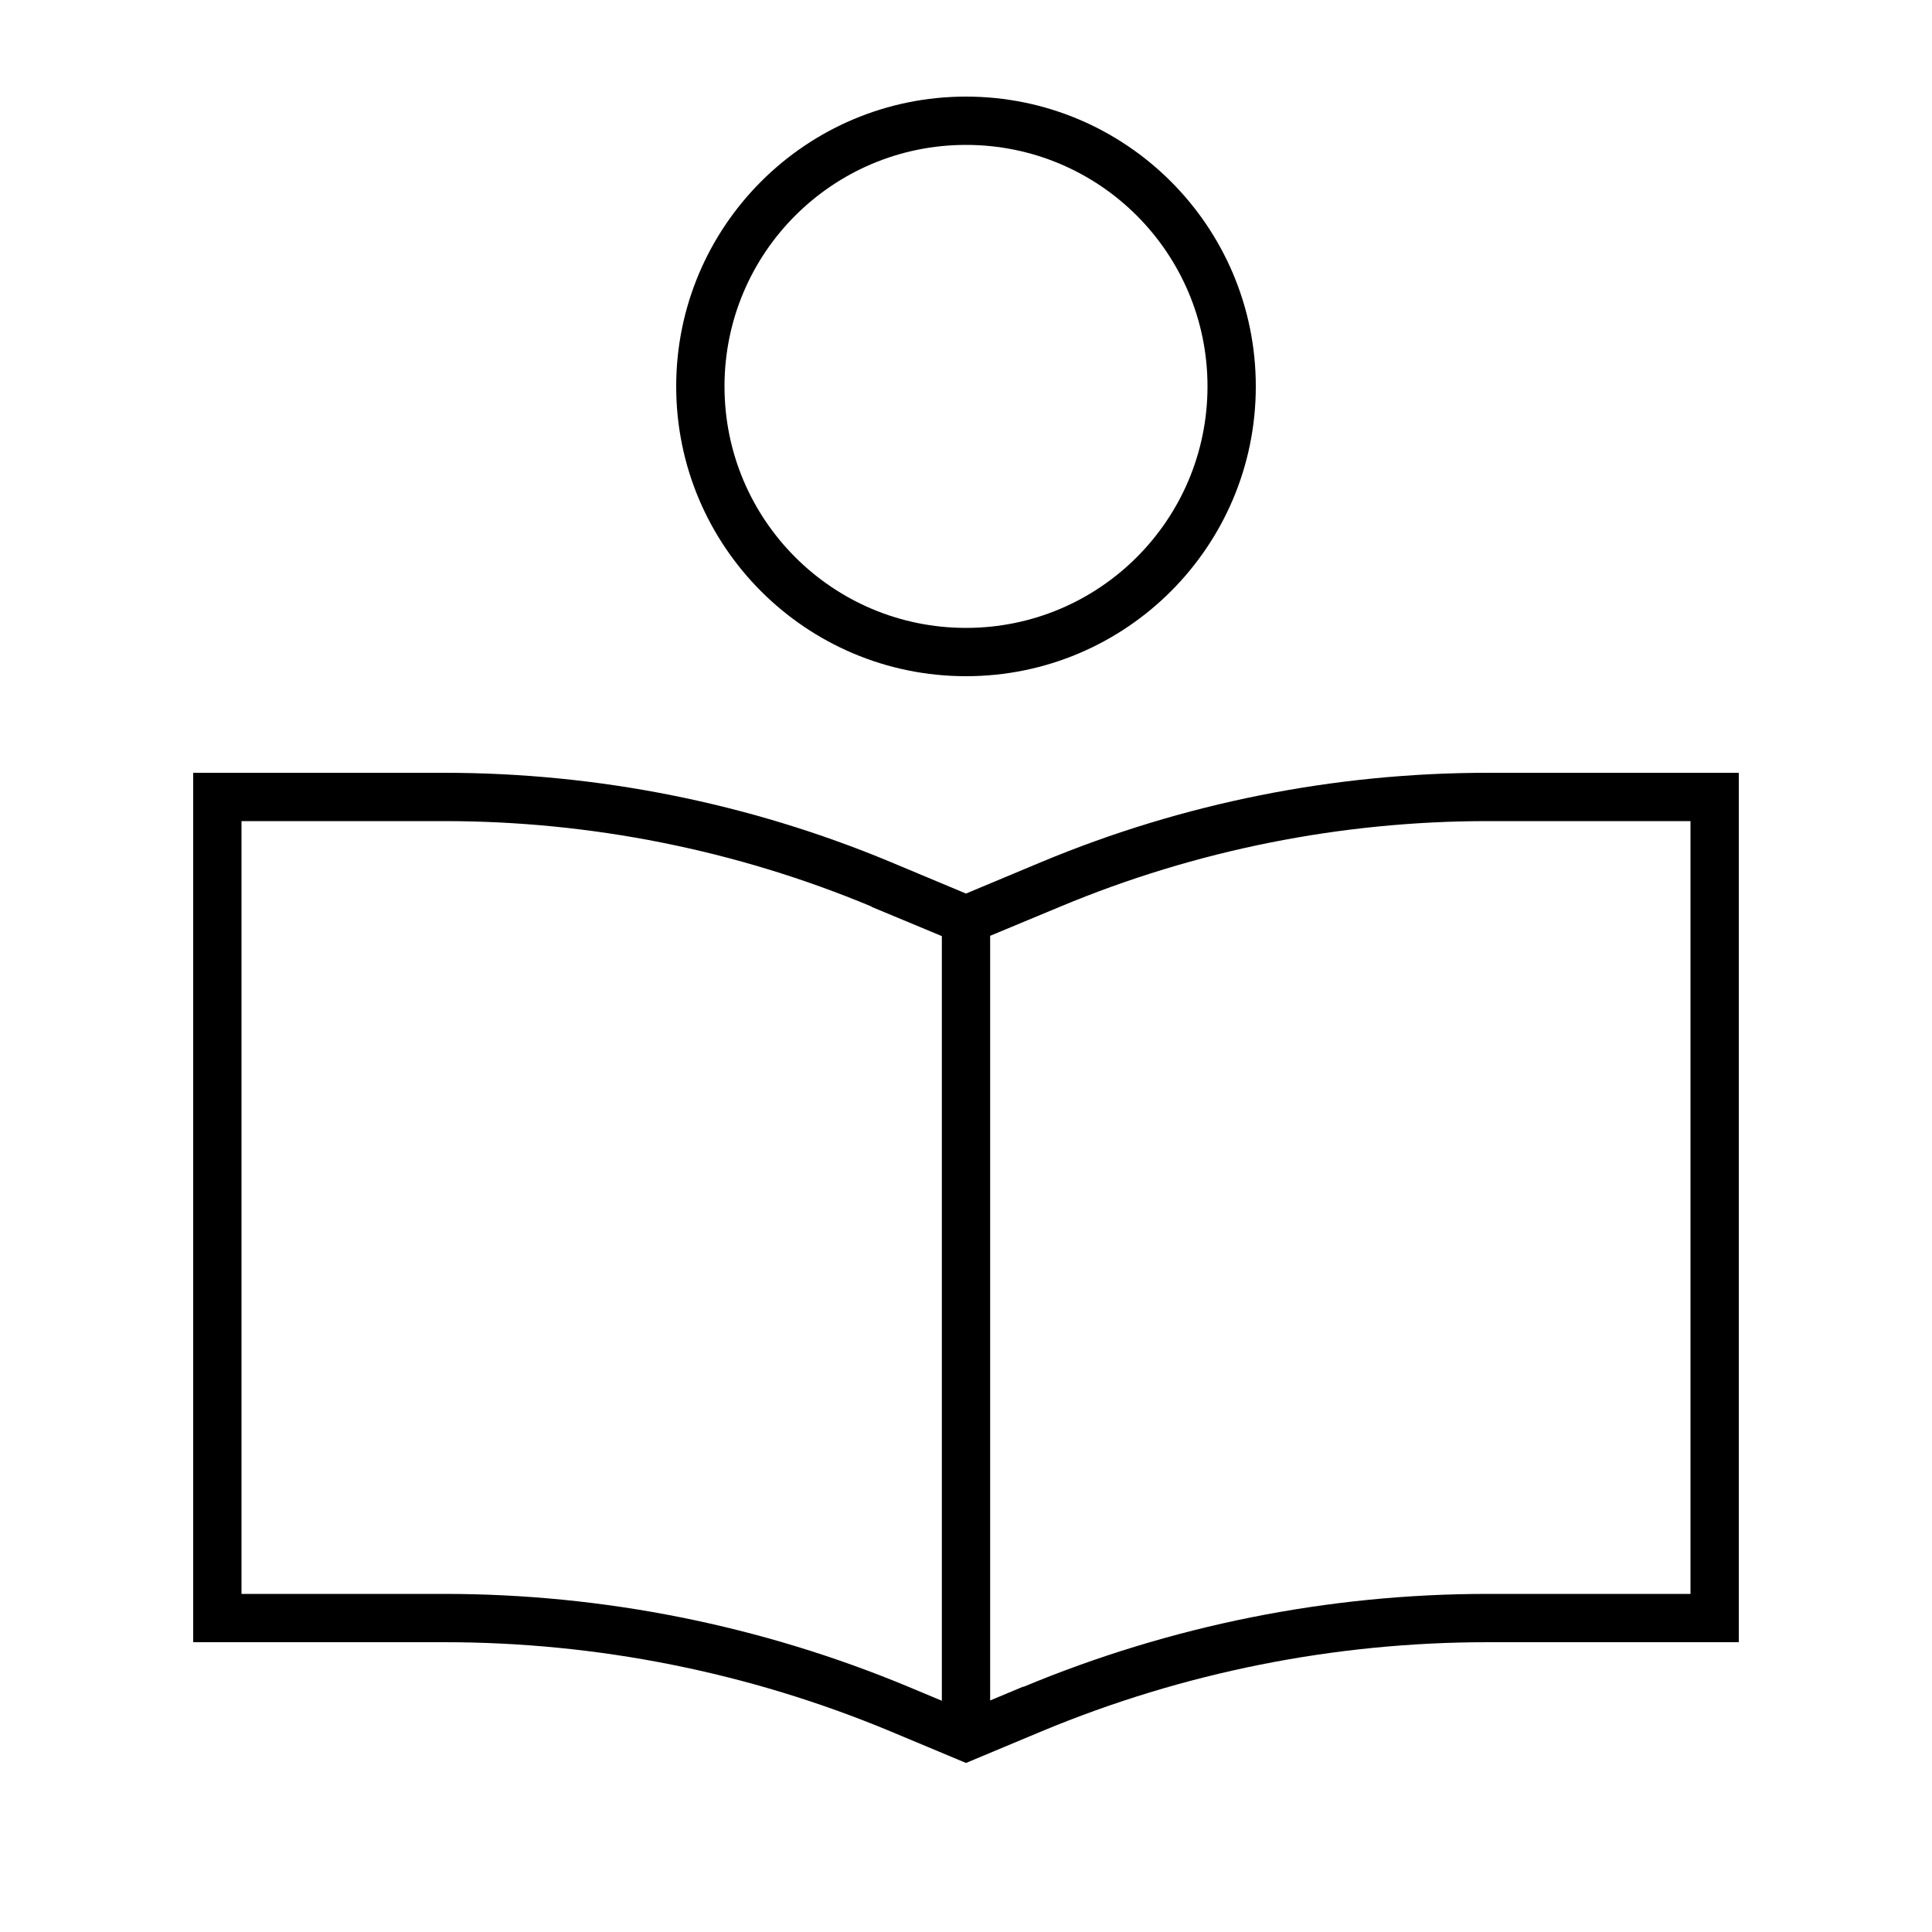 <svg xmlns="http://www.w3.org/2000/svg" viewBox="0 0 640 640"><!--! Font Awesome Pro 7.1.0 by @fontawesome - https://fontawesome.com License - https://fontawesome.com/license (Commercial License) Copyright 2025 Fonticons, Inc. --><path fill="currentColor" d="M400 128C400 83.8 364.2 48 320 48C275.8 48 240 83.8 240 128C240 172.2 275.8 208 320 208C364.2 208 400 172.2 400 128zM224 128C224 75 267 32 320 32C373 32 416 75 416 128C416 181 373 224 320 224C267 224 224 181 224 128zM288.7 300.3C243.9 281.6 195.7 272 147.2 272L80 272L80 528L147.2 528C200 528 252.3 538.5 301 558.8L312 563.4L312 310.1L288.7 300.4zM339 558.8C387.7 538.5 440 528 492.8 528L560 528L560 272L492.8 272C444.2 272 396.1 281.6 351.3 300.3L328 310L328 563.3L339 558.7zM560 256L576 256L576 544L492.8 544C442.1 544 391.9 554 345.1 573.5L320 584L294.9 573.5C248.1 554 197.9 544 147.2 544L64 544L64 256L147.2 256C197.9 256 248.1 266 294.9 285.5L320 296L345.1 285.5C391.9 266 442.1 256 492.8 256L560 256z"/></svg>
